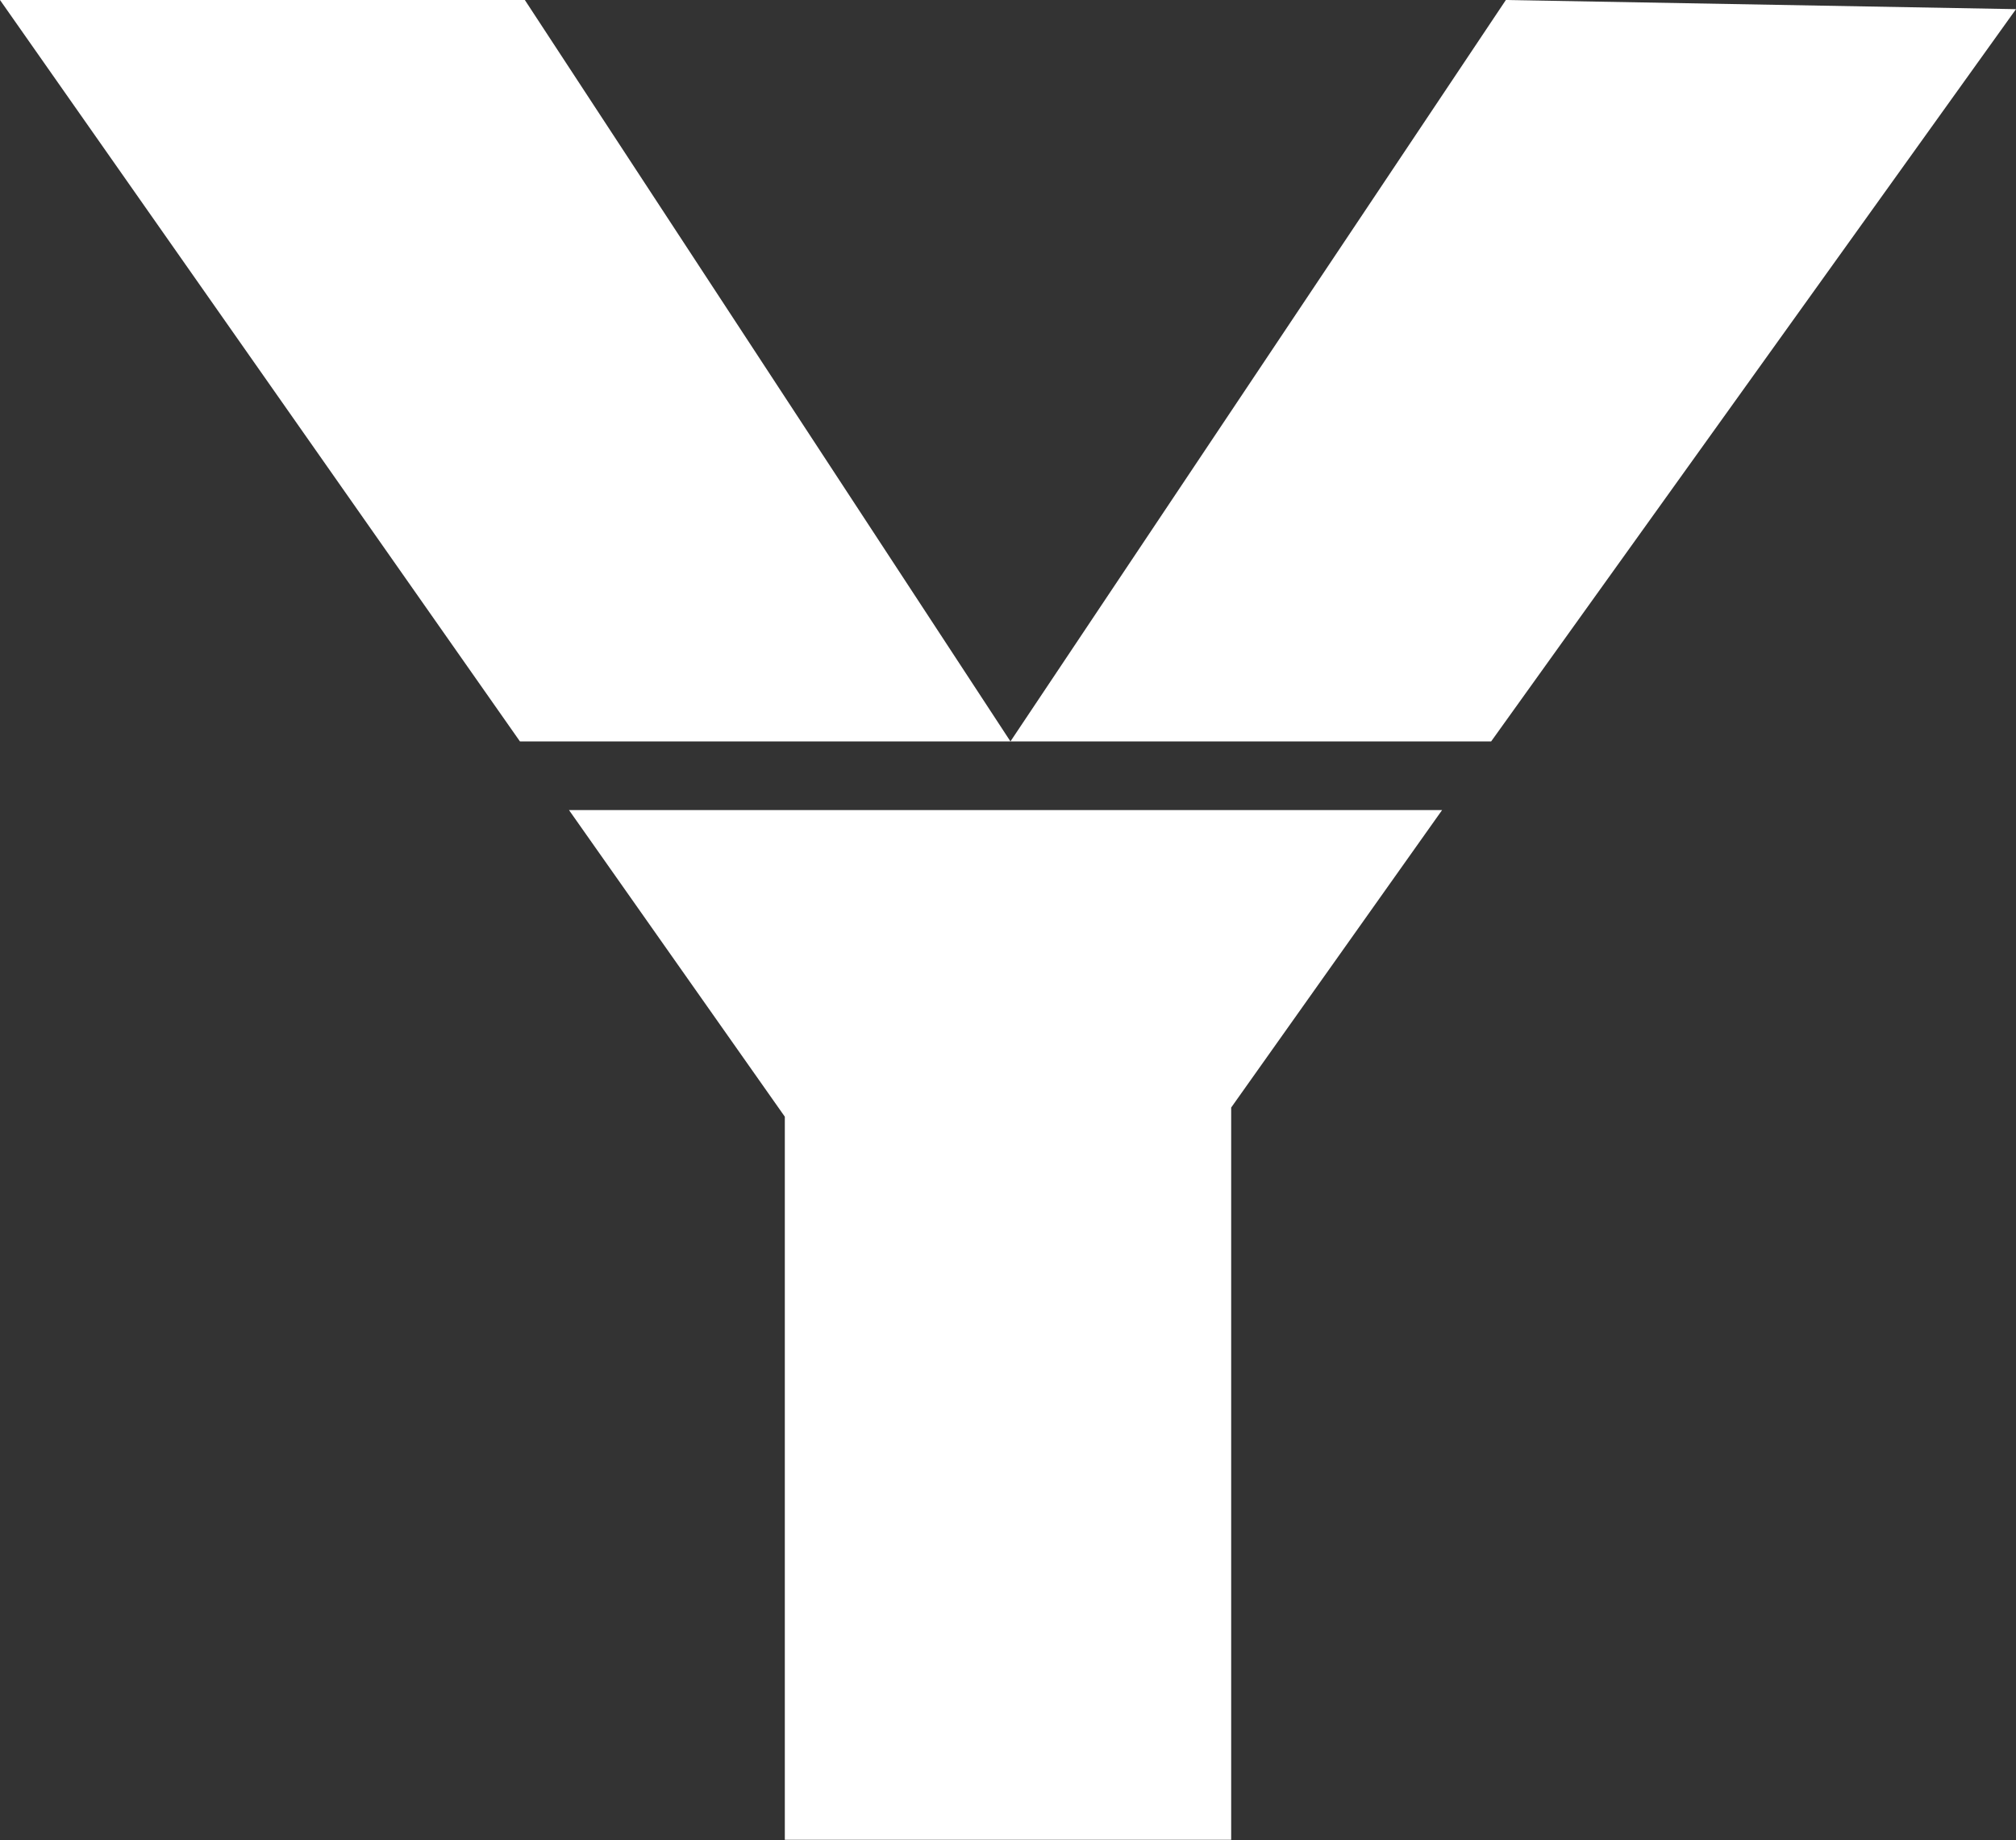 <svg width="505" height="461" viewBox="0 0 505 461" fill="none" xmlns="http://www.w3.org/2000/svg">
<rect x="0" y="0" width="505" height="461" fill="#333333" stroke="none"/>
<path d="M308.406 277.465V460.914H196.594V279.759L142.53 202.94H361.241L308.406 277.465ZM377.214 0L253.114 185.741L131.472 0H0L130.243 185.741H373.528L505 2.293L377.214 0Z" fill="white"/>
</svg>
